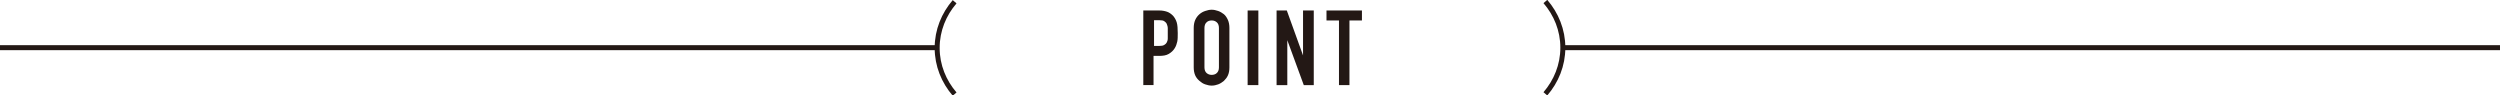 <?xml version="1.0" encoding="UTF-8"?>
<svg id="_レイヤー_2" data-name="レイヤー_2" xmlns="http://www.w3.org/2000/svg" viewBox="0 0 100.17 3.82">
  <defs>
    <style>
      .cls-1 {
        fill: #231815;
      }

      .cls-2 {
        fill: none;
        stroke: #231815;
        stroke-miterlimit: 10;
        stroke-width: .2px;
      }
    </style>
  </defs>
  <g id="_xFF3E__xFF3E_">
    <g>
      <g>
        <path class="cls-1" d="M45.81,3.41V.42h.64c.12,0,.22.02.31.05.09.03.17.09.24.16.07.08.12.17.15.27s.04.25.04.43c0,.13,0,.25-.02.34-.02.09-.05.18-.1.26-.06.1-.14.17-.24.23s-.23.08-.39.08h-.22v1.17h-.43ZM46.24.82v1.02h.21c.09,0,.15-.01.2-.04.05-.03.08-.06.1-.1.02-.04.04-.09.04-.16,0-.06,0-.13,0-.21,0-.07,0-.14,0-.2,0-.06-.02-.12-.04-.17-.02-.05-.06-.08-.1-.11-.04-.03-.11-.04-.19-.04h-.22Z"/>
        <path class="cls-1" d="M47.83,1.12c0-.12.02-.23.06-.32s.1-.17.17-.23c.07-.06.14-.1.23-.13s.17-.05.26-.05.17.02.26.05.16.08.23.13c.07.06.12.14.16.23s.06.2.06.32v1.58c0,.13-.02.23-.06.32-.04.09-.1.16-.16.22-.07.06-.15.11-.23.14s-.17.05-.26.05-.17-.02-.26-.05-.16-.08-.23-.14c-.07-.06-.13-.13-.17-.22-.04-.09-.06-.2-.06-.32v-1.58ZM48.26,2.7c0,.1.03.18.09.23.06.05.13.07.2.07s.15-.02.2-.07c.06-.05.09-.13.09-.23v-1.58c0-.1-.03-.18-.09-.23-.06-.05-.12-.07-.2-.07s-.15.02-.2.07c-.06.05-.09.13-.09.23v1.58Z"/>
        <path class="cls-1" d="M49.99,3.41V.42h.43v2.99h-.43Z"/>
        <path class="cls-1" d="M51.15,3.41V.42h.41l.65,1.8h0V.42h.43v2.99h-.4l-.66-1.8h0v1.8h-.43Z"/>
        <path class="cls-1" d="M53.65,3.41V.82h-.5v-.4h1.42v.4h-.5v2.59h-.43Z"/>
      </g>
      <line class="cls-2" x1="62.62" y1="1.91" x2="100.17" y2="1.91"/>
      <line class="cls-2" y1="1.91" x2="37.56" y2="1.91"/>
      <path class="cls-2" d="M38.25.07c-.43.5-.7,1.14-.7,1.85s.27,1.35.7,1.85"/>
      <path class="cls-2" d="M61.92,3.76c.43-.5.7-1.14.7-1.85s-.27-1.35-.7-1.85"/>
    </g>
  </g>
</svg>
